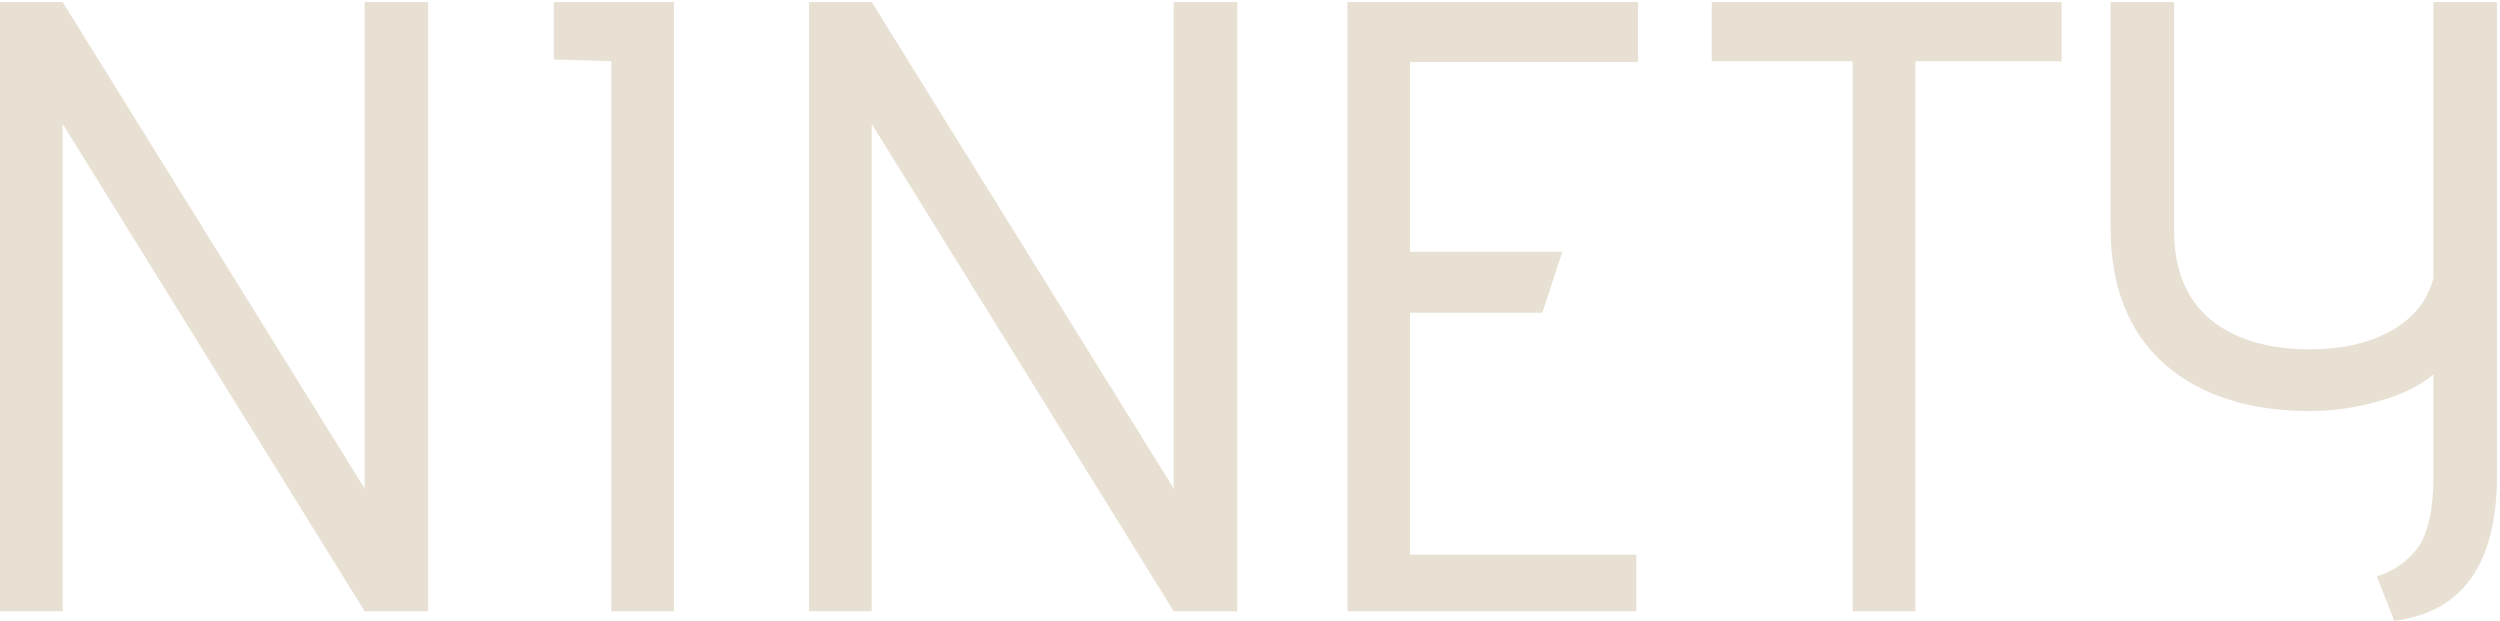 <?xml version="1.0" encoding="UTF-8"?> <svg xmlns="http://www.w3.org/2000/svg" width="632" height="157" viewBox="0 0 632 157" fill="none"> <path d="M15.84 31.32V154.52H0V0.52H15.84L92.18 123.5V0.52H108.24V154.52H92.18L15.84 31.32Z" fill="#E8E0D3"></path> <path d="M154.526 15.48L140.006 15.04V0.52H170.366V154.52H154.526V15.48Z" fill="#E8E0D3"></path> <path d="M220.371 31.32V154.52H204.531V0.52H220.371L296.711 123.5V0.52H312.771V154.52H296.711L220.371 31.32Z" fill="#E8E0D3"></path> <path d="M340.617 0.52H414.097V15.7H356.457V63.66H394.957L389.897 79.06H356.457V140.22H413.657V154.52H340.617V0.52Z" fill="#E8E0D3"></path> <path d="M468.363 15.48H432.723V0.52H521.163V15.48H484.203V154.52H468.363V15.48Z" fill="#E8E0D3"></path> <path d="M600.878 145.72C605.132 144.4 608.578 141.98 611.218 138.46C613.858 134.793 615.178 128.707 615.178 120.2V94.68C611.658 97.613 606.965 99.887 601.098 101.5C595.378 103.113 589.658 103.92 583.938 103.92C568.538 103.92 556.292 99.96 547.198 92.04C538.105 83.973 533.558 72.46 533.558 57.5V0.52H549.618V58.38C549.618 68.207 552.698 75.687 558.858 80.82C565.018 85.807 573.378 88.3 583.938 88.3C592.005 88.3 598.825 86.76 604.398 83.68C610.118 80.453 613.712 75.98 615.178 70.26V0.52H631.238V120.2C631.238 142.493 622.585 154.74 605.278 156.94L600.878 145.72Z" fill="#E8E0D3"></path> </svg> 